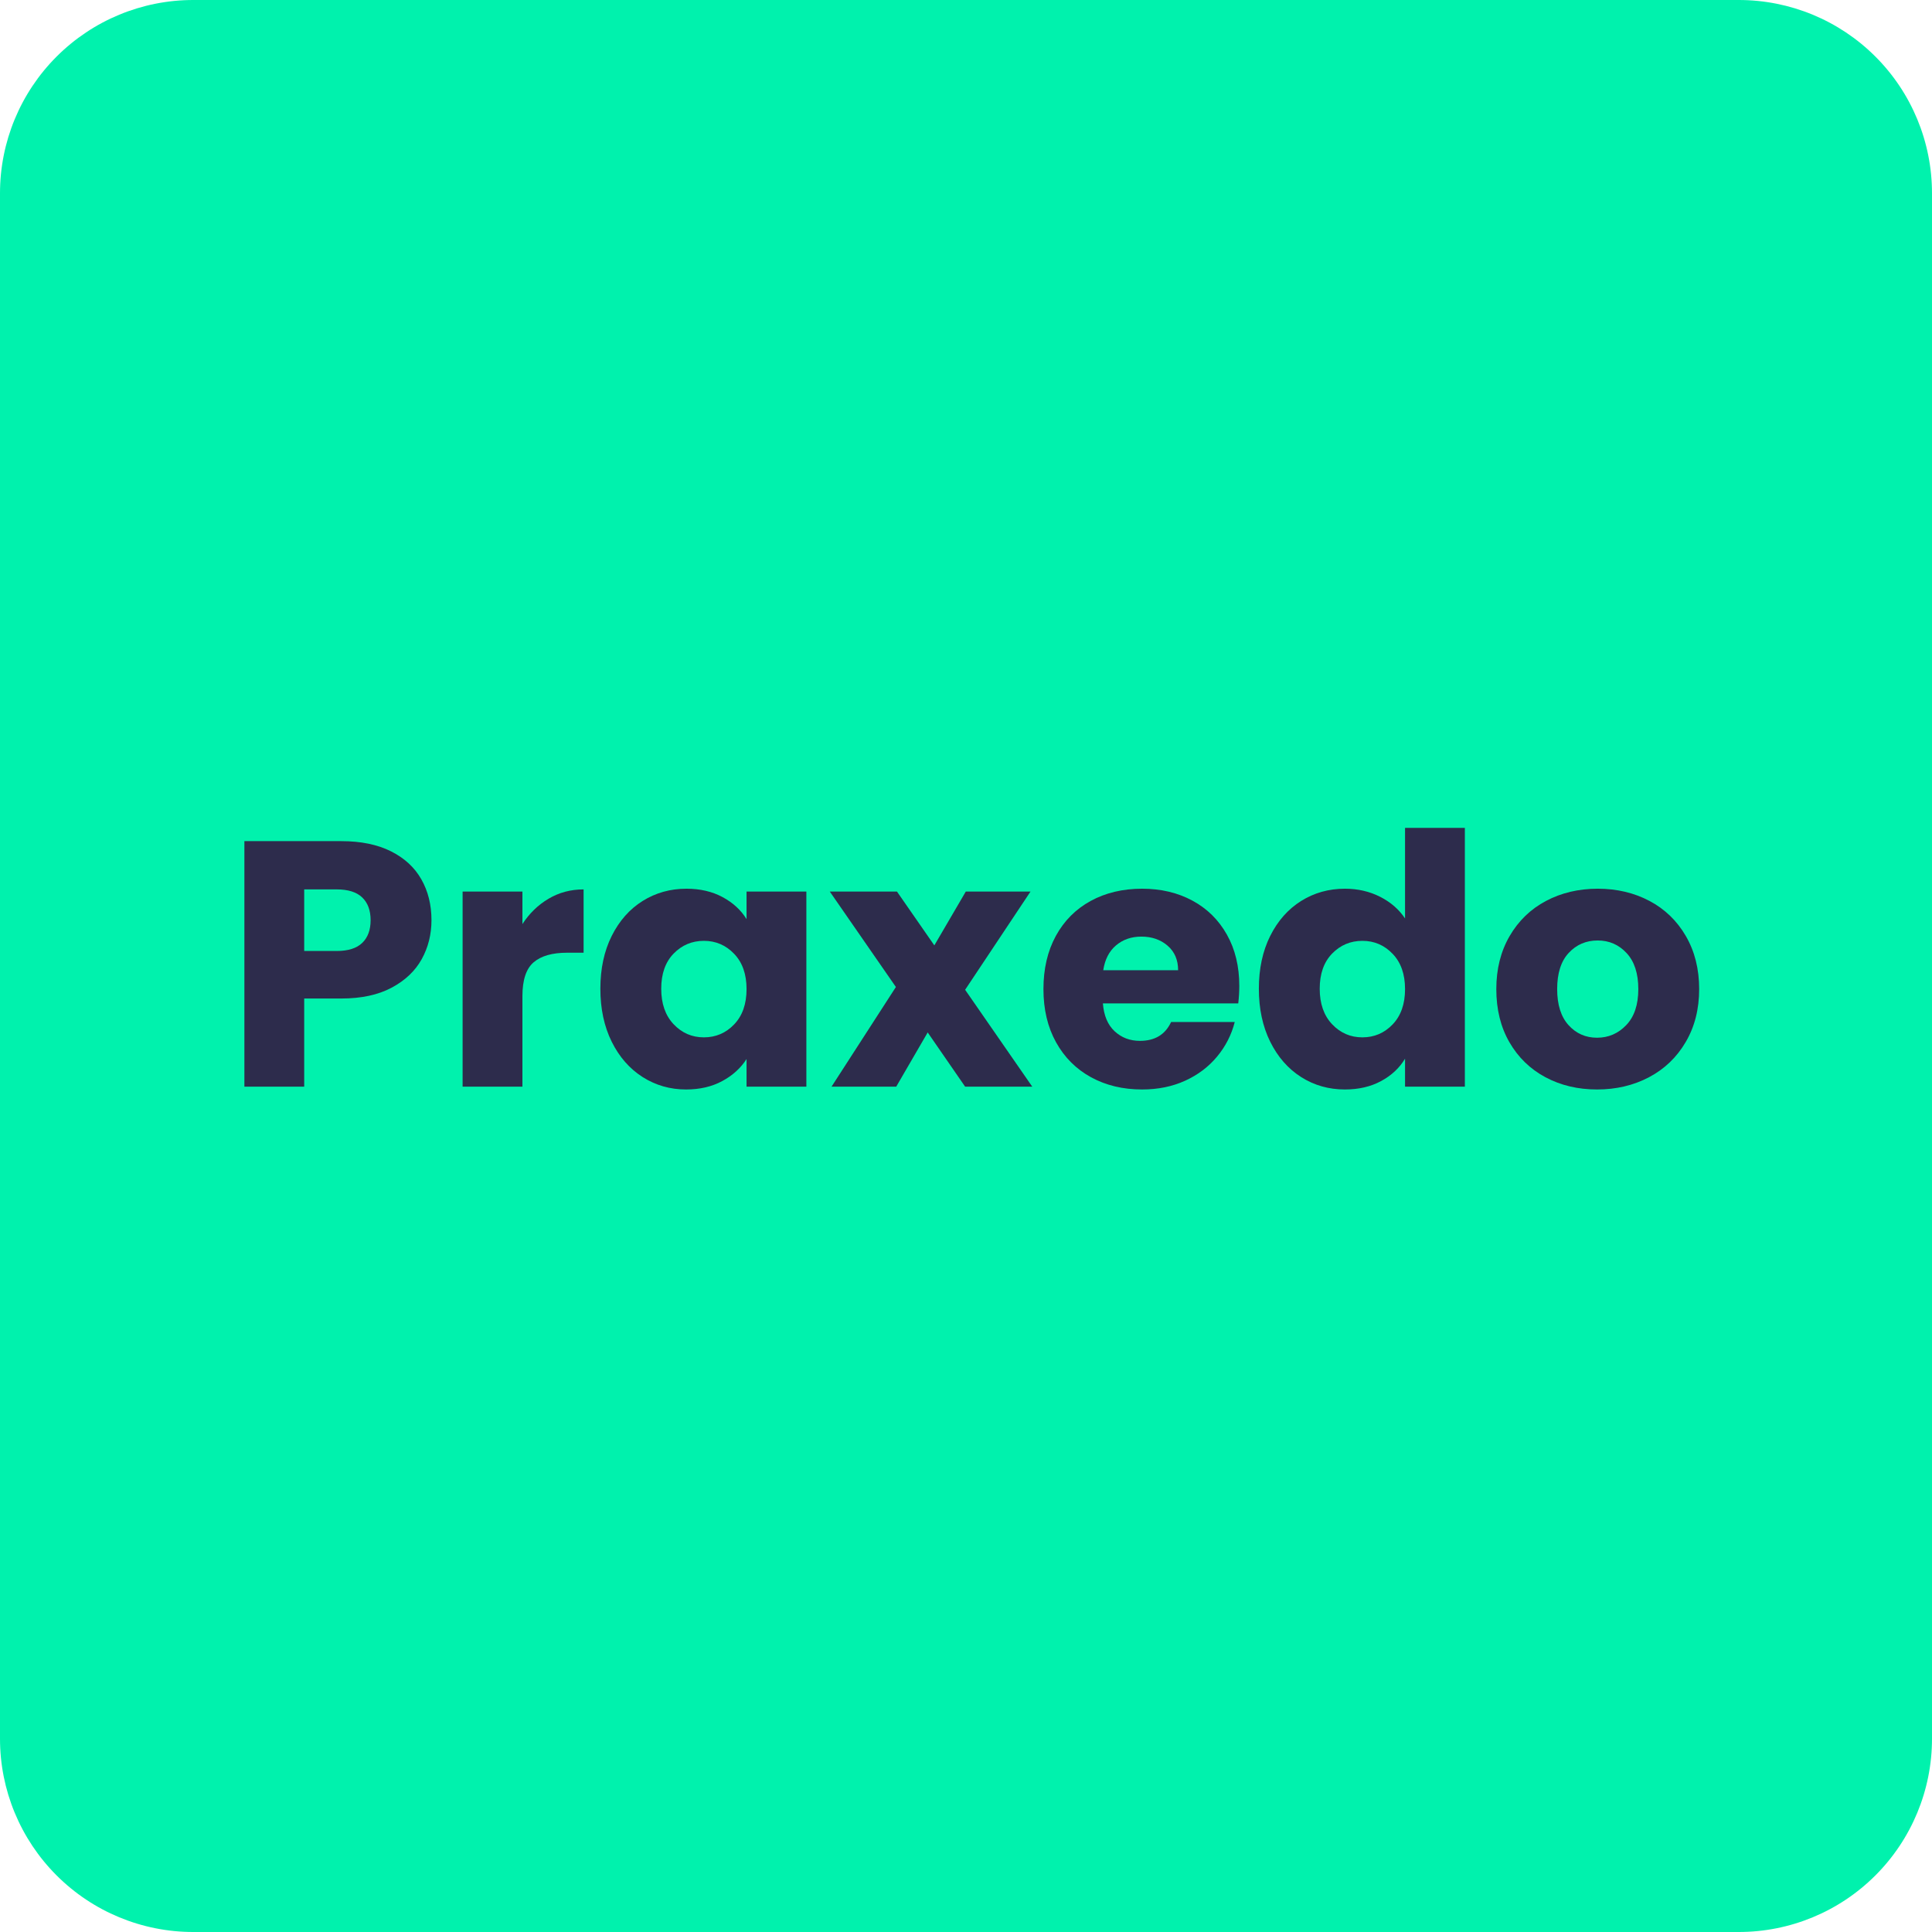 <svg xmlns="http://www.w3.org/2000/svg" xmlns:xlink="http://www.w3.org/1999/xlink" width="1000" zoomAndPan="magnify" viewBox="0 0 750 750" height="1000" preserveAspectRatio="xMidYMid meet" version="1.0"><defs><g/><clipPath id="5cd32398f3"><path d="M 75 0 L 675 0 C 694.891 0 713.969 7.902 728.031 21.969 C 742.098 36.031 750 55.109 750 75 L 750 675 C 750 694.891 742.098 713.969 728.031 728.031 C 713.969 742.098 694.891 750 675 750 L 75 750 C 55.109 750 36.031 742.098 21.969 728.031 C 7.902 713.969 0 694.891 0 675 L 0 75 C 0 55.109 7.902 36.031 21.969 21.969 C 36.031 7.902 55.109 0 75 0 Z M 75 0 " clip-rule="nonzero"/></clipPath></defs><g clip-path="url(#5cd32398f3)"><rect x="-75" width="900" fill="#00f2ad" y="-75" height="900" fill-opacity="1"/></g><g fill="#2d2c4c" fill-opacity="1"><g transform="translate(86.45, 421.841)"><g><path d="M 81.047 -64.625 C 81.047 -59.102 79.781 -54.055 77.25 -49.484 C 74.719 -44.91 70.828 -41.223 65.578 -38.422 C 60.328 -35.617 53.812 -34.219 46.031 -34.219 L 31.641 -34.219 L 31.641 0 L 8.422 0 L 8.422 -95.312 L 46.031 -95.312 C 53.625 -95.312 60.047 -94 65.297 -91.375 C 70.547 -88.75 74.484 -85.125 77.109 -80.5 C 79.734 -75.883 81.047 -70.594 81.047 -64.625 Z M 44.266 -52.672 C 48.691 -52.672 51.988 -53.711 54.156 -55.797 C 56.332 -57.879 57.422 -60.82 57.422 -64.625 C 57.422 -68.426 56.332 -71.367 54.156 -73.453 C 51.988 -75.535 48.691 -76.578 44.266 -76.578 L 31.641 -76.578 L 31.641 -52.672 Z M 44.266 -52.672 "/></g></g></g><g fill="#2d2c4c" fill-opacity="1"><g transform="translate(171.161, 421.841)"><g><path d="M 31.641 -63.125 C 34.348 -67.289 37.738 -70.57 41.812 -72.969 C 45.883 -75.375 50.41 -76.578 55.391 -76.578 L 55.391 -52 L 49.016 -52 C 43.223 -52 38.879 -50.754 35.984 -48.266 C 33.086 -45.773 31.641 -41.406 31.641 -35.156 L 31.641 0 L 8.422 0 L 8.422 -75.75 L 31.641 -75.75 Z M 31.641 -63.125 "/></g></g></g><g fill="#2d2c4c" fill-opacity="1"><g transform="translate(229.264, 421.841)"><g><path d="M 3.797 -38.016 C 3.797 -45.797 5.266 -52.629 8.203 -58.516 C 11.148 -64.398 15.156 -68.926 20.219 -72.094 C 25.289 -75.258 30.953 -76.844 37.203 -76.844 C 42.535 -76.844 47.219 -75.754 51.25 -73.578 C 55.281 -71.41 58.379 -68.562 60.547 -65.031 L 60.547 -75.75 L 83.766 -75.75 L 83.766 0 L 60.547 0 L 60.547 -10.719 C 58.285 -7.195 55.141 -4.348 51.109 -2.172 C 47.086 0.004 42.406 1.094 37.062 1.094 C 30.906 1.094 25.289 -0.508 20.219 -3.719 C 15.156 -6.938 11.148 -11.508 8.203 -17.438 C 5.266 -23.375 3.797 -30.234 3.797 -38.016 Z M 60.547 -37.875 C 60.547 -43.664 58.938 -48.234 55.719 -51.578 C 52.508 -54.93 48.598 -56.609 43.984 -56.609 C 39.367 -56.609 35.453 -54.957 32.234 -51.656 C 29.023 -48.352 27.422 -43.805 27.422 -38.016 C 27.422 -32.223 29.023 -27.629 32.234 -24.234 C 35.453 -20.836 39.367 -19.141 43.984 -19.141 C 48.598 -19.141 52.508 -20.812 55.719 -24.156 C 58.938 -27.508 60.547 -32.082 60.547 -37.875 Z M 60.547 -37.875 "/></g></g></g><g fill="#2d2c4c" fill-opacity="1"><g transform="translate(321.442, 421.841)"><g><path d="M 53.219 0 L 38.688 -21.047 L 26.469 0 L 1.359 0 L 26.344 -38.688 L 0.672 -75.75 L 26.75 -75.75 L 41.266 -54.844 L 53.484 -75.75 L 78.609 -75.75 L 53.219 -37.609 L 79.281 0 Z M 53.219 0 "/></g></g></g><g fill="#2d2c4c" fill-opacity="1"><g transform="translate(401.266, 421.841)"><g><path d="M 79.828 -39.094 C 79.828 -36.926 79.691 -34.664 79.422 -32.312 L 26.875 -32.312 C 27.238 -27.602 28.754 -24.004 31.422 -21.516 C 34.098 -19.023 37.379 -17.781 41.266 -17.781 C 47.066 -17.781 51.098 -20.223 53.359 -25.109 L 78.062 -25.109 C 76.801 -20.141 74.516 -15.66 71.203 -11.672 C 67.898 -7.691 63.758 -4.566 58.781 -2.297 C 53.801 -0.035 48.238 1.094 42.094 1.094 C 34.664 1.094 28.055 -0.488 22.266 -3.656 C 16.473 -6.832 11.945 -11.359 8.688 -17.234 C 5.426 -23.117 3.797 -30 3.797 -37.875 C 3.797 -45.75 5.398 -52.629 8.609 -58.516 C 11.828 -64.398 16.332 -68.926 22.125 -72.094 C 27.914 -75.258 34.57 -76.844 42.094 -76.844 C 49.414 -76.844 55.926 -75.301 61.625 -72.219 C 67.332 -69.145 71.789 -64.754 75 -59.047 C 78.219 -53.348 79.828 -46.695 79.828 -39.094 Z M 56.078 -45.203 C 56.078 -49.191 54.719 -52.363 52 -54.719 C 49.281 -57.07 45.883 -58.25 41.812 -58.25 C 37.926 -58.25 34.645 -57.113 31.969 -54.844 C 29.301 -52.582 27.648 -49.367 27.016 -45.203 Z M 56.078 -45.203 "/></g></g></g><g fill="#2d2c4c" fill-opacity="1"><g transform="translate(484.891, 421.841)"><g><path d="M 3.797 -38.016 C 3.797 -45.797 5.266 -52.629 8.203 -58.516 C 11.148 -64.398 15.156 -68.926 20.219 -72.094 C 25.289 -75.258 30.953 -76.844 37.203 -76.844 C 42.18 -76.844 46.727 -75.801 50.844 -73.719 C 54.957 -71.633 58.191 -68.828 60.547 -65.297 L 60.547 -100.469 L 83.766 -100.469 L 83.766 0 L 60.547 0 L 60.547 -10.859 C 58.379 -7.242 55.281 -4.348 51.25 -2.172 C 47.219 0.004 42.535 1.094 37.203 1.094 C 30.953 1.094 25.289 -0.508 20.219 -3.719 C 15.156 -6.938 11.148 -11.508 8.203 -17.438 C 5.266 -23.375 3.797 -30.234 3.797 -38.016 Z M 60.547 -37.875 C 60.547 -43.664 58.938 -48.234 55.719 -51.578 C 52.508 -54.93 48.598 -56.609 43.984 -56.609 C 39.367 -56.609 35.453 -54.957 32.234 -51.656 C 29.023 -48.352 27.422 -43.805 27.422 -38.016 C 27.422 -32.223 29.023 -27.629 32.234 -24.234 C 35.453 -20.836 39.367 -19.141 43.984 -19.141 C 48.598 -19.141 52.508 -20.812 55.719 -24.156 C 58.938 -27.508 60.547 -32.082 60.547 -37.875 Z M 60.547 -37.875 "/></g></g></g><g fill="#2d2c4c" fill-opacity="1"><g transform="translate(577.069, 421.841)"><g><path d="M 42.906 1.094 C 35.477 1.094 28.801 -0.488 22.875 -3.656 C 16.945 -6.832 12.285 -11.359 8.891 -17.234 C 5.492 -23.117 3.797 -30 3.797 -37.875 C 3.797 -45.656 5.516 -52.508 8.953 -58.438 C 12.398 -64.375 17.109 -68.926 23.078 -72.094 C 29.055 -75.258 35.754 -76.844 43.172 -76.844 C 50.598 -76.844 57.297 -75.258 63.266 -72.094 C 69.242 -68.926 73.953 -64.375 77.391 -58.438 C 80.828 -52.508 82.547 -45.656 82.547 -37.875 C 82.547 -30.094 80.801 -23.238 77.312 -17.312 C 73.832 -11.383 69.082 -6.832 63.062 -3.656 C 57.039 -0.488 50.32 1.094 42.906 1.094 Z M 42.906 -19 C 47.332 -19 51.109 -20.629 54.234 -23.891 C 57.359 -27.148 58.922 -31.812 58.922 -37.875 C 58.922 -43.938 57.406 -48.598 54.375 -51.859 C 51.344 -55.117 47.609 -56.75 43.172 -56.75 C 38.648 -56.75 34.895 -55.141 31.906 -51.922 C 28.914 -48.711 27.422 -44.031 27.422 -37.875 C 27.422 -31.812 28.891 -27.148 31.828 -23.891 C 34.773 -20.629 38.469 -19 42.906 -19 Z M 42.906 -19 "/></g></g></g></svg>